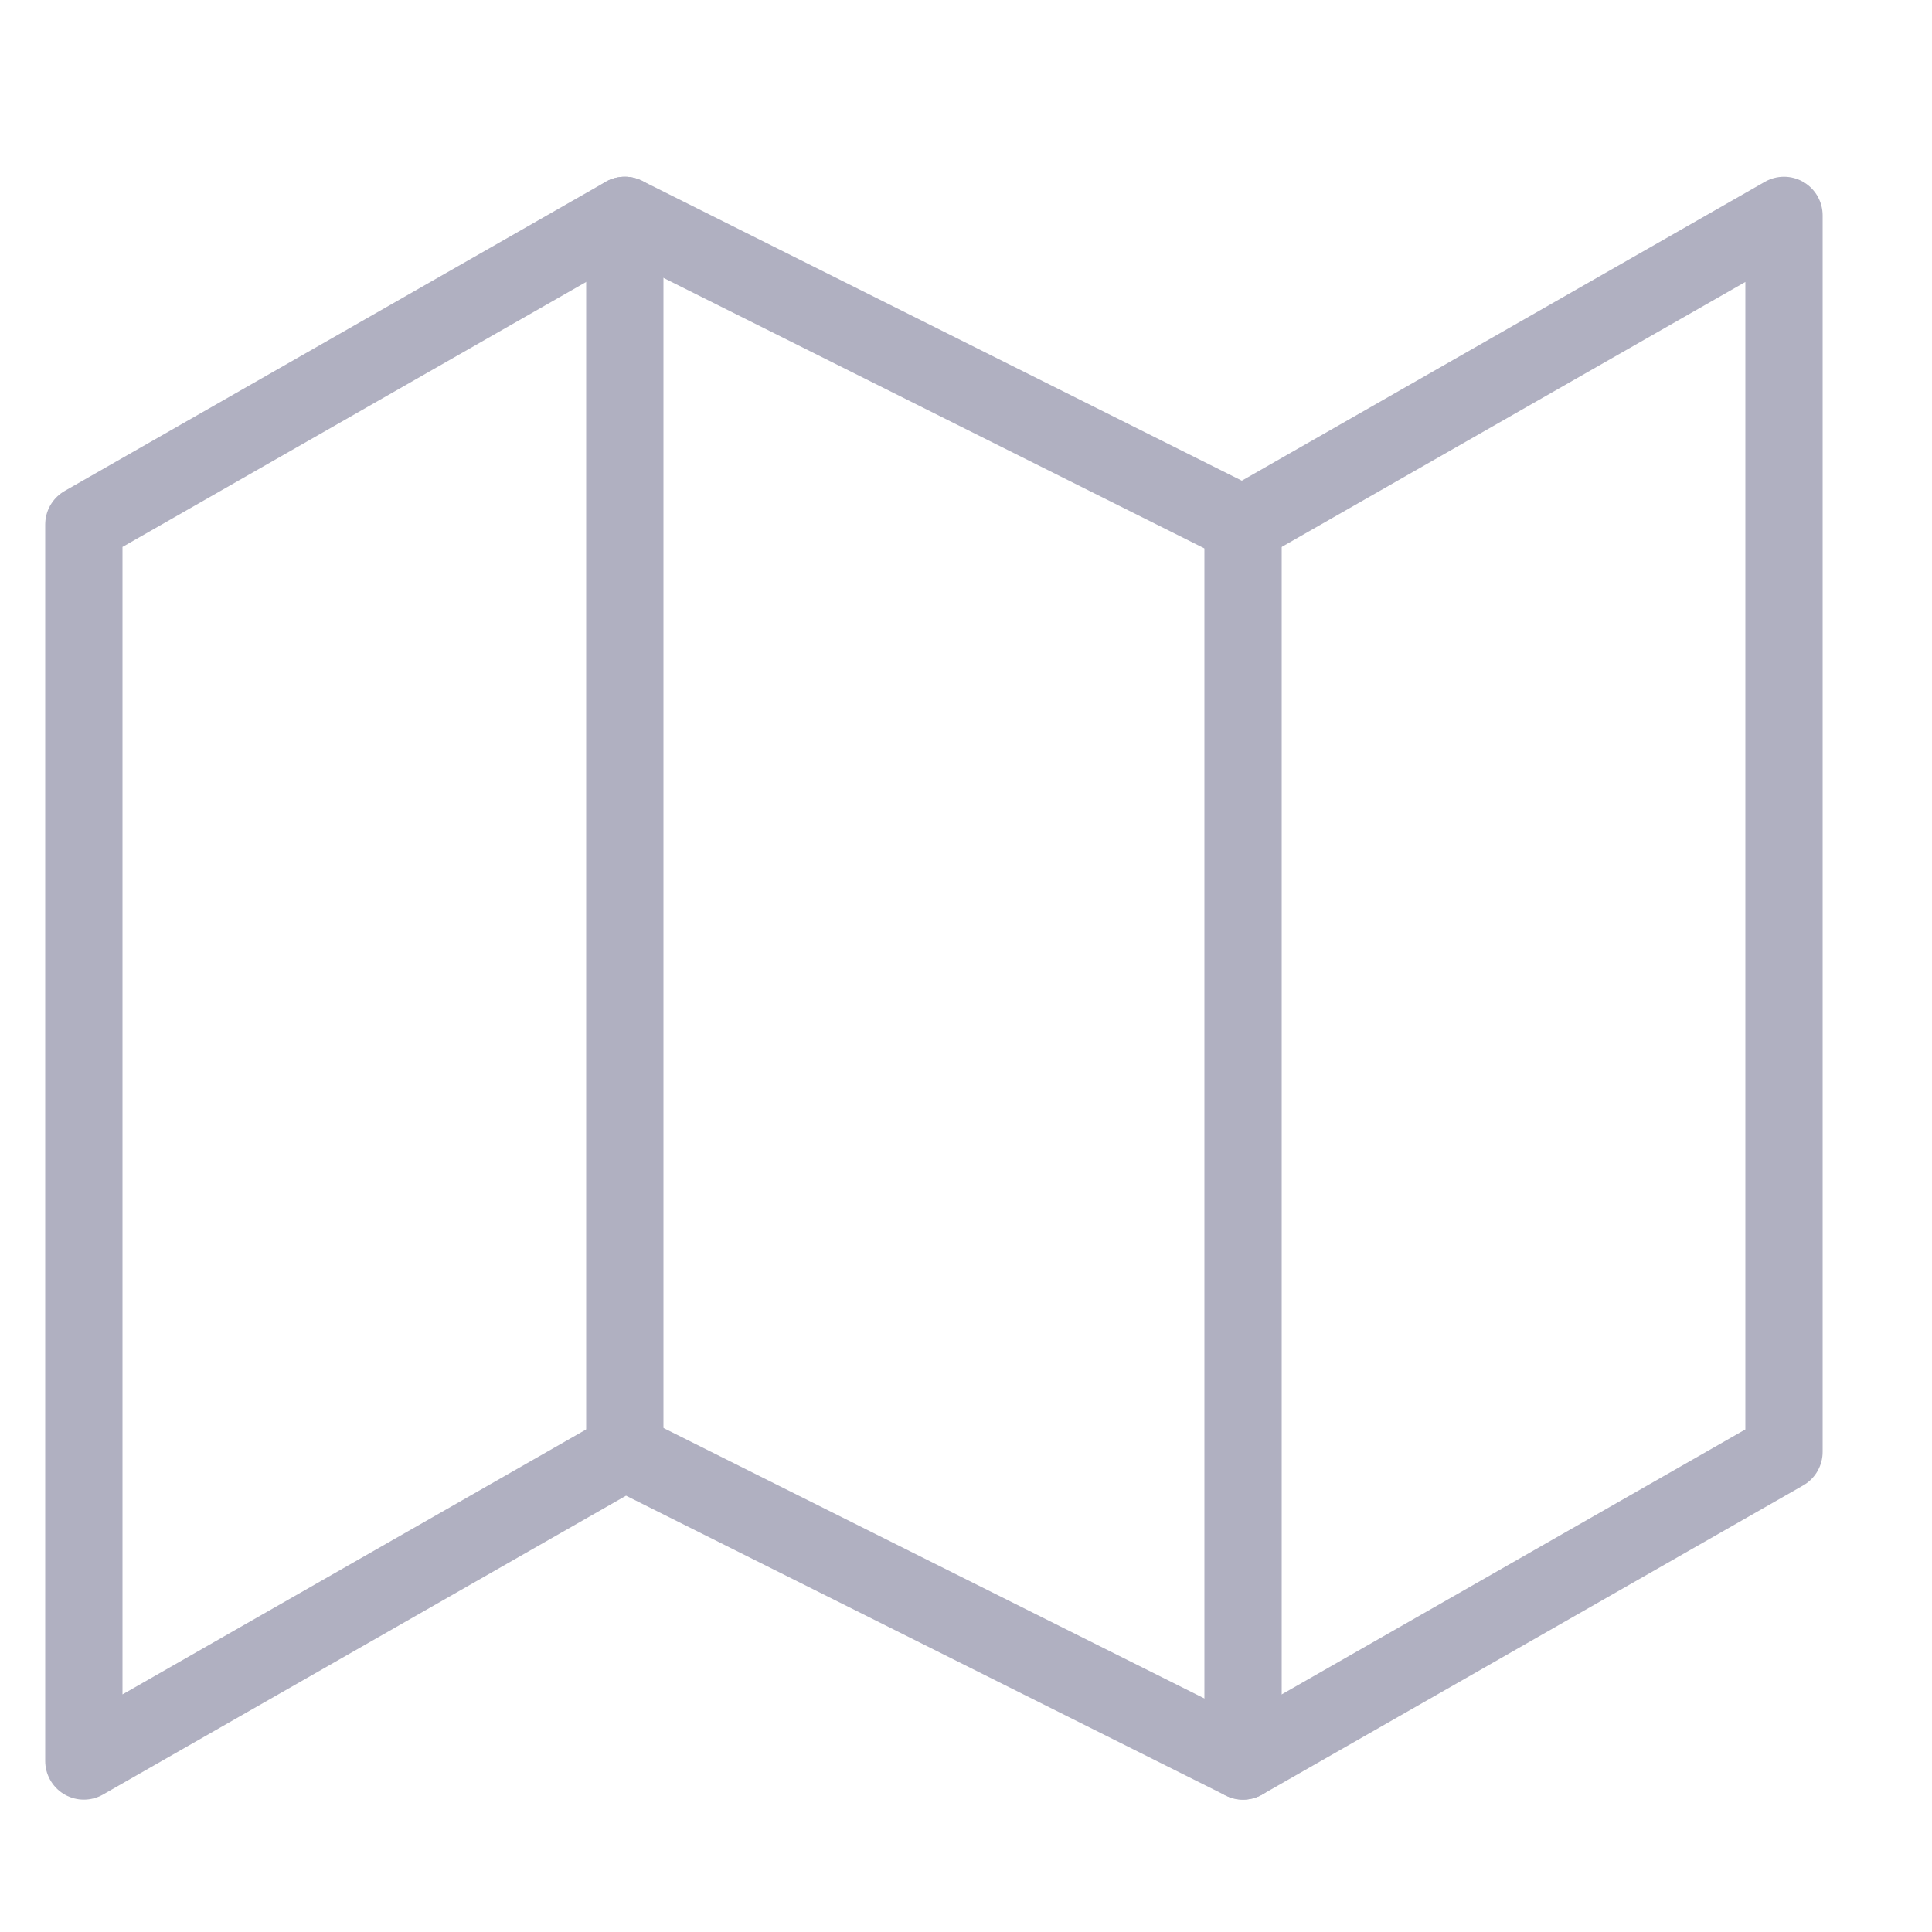 <svg width="25" height="25" viewBox="0 0 25 25" fill="none" xmlns="http://www.w3.org/2000/svg">
<g clip-path="url(#clip0_241_1216)">
<path d="M1.085 6.787V22.787L8.085 18.787L16.085 22.787L23.085 18.787V2.787L16.085 6.787L8.085 2.787L1.085 6.787Z" stroke="#B0B0C1" stroke-linecap="round" stroke-linejoin="round"/>
<path d="M8.085 2.787V18.787" stroke="#B0B0C1" stroke-linecap="round" stroke-linejoin="round"/>
<path d="M16.085 6.787V22.787" stroke="#B0B0C1" stroke-linecap="round" stroke-linejoin="round"/>
</g>
<defs>
<clipPath id="clip0_241_1216">
<rect width="24" height="24" fill="white" transform="translate(0.085 0.786)"/>
</clipPath>
</defs>
</svg>

